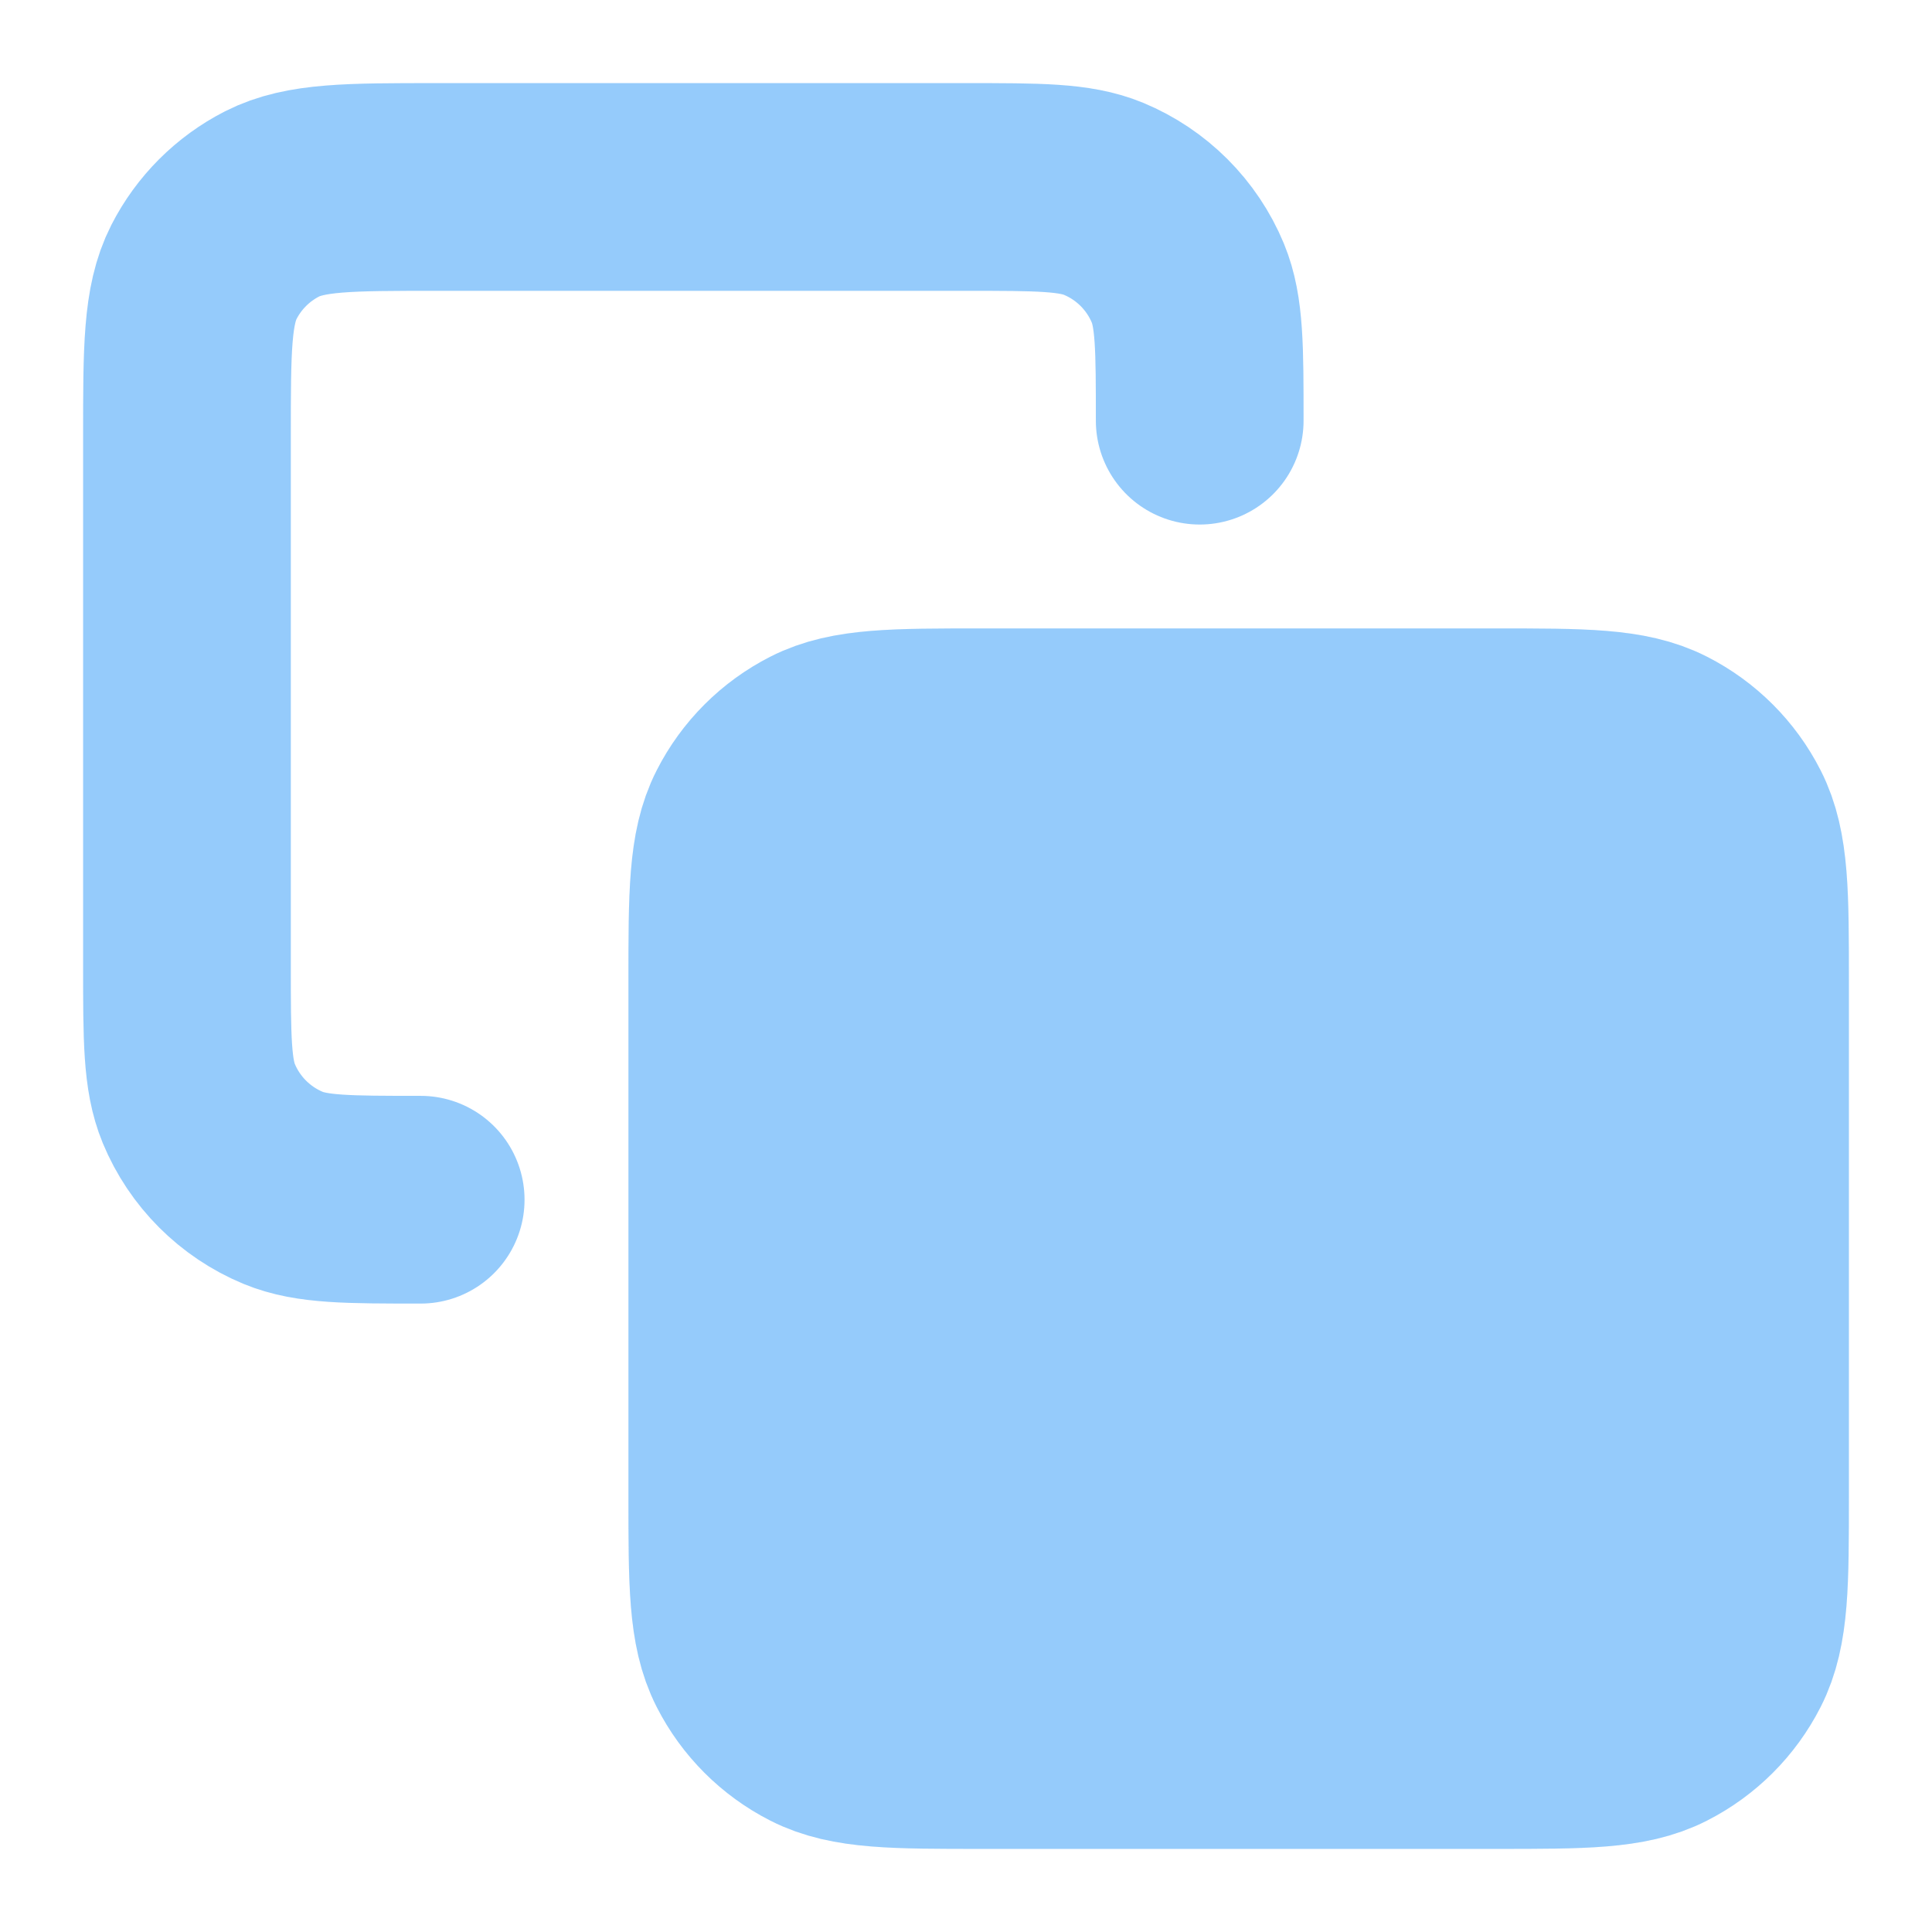<svg width="31" height="31" viewBox="0 0 31 31" fill="none" xmlns="http://www.w3.org/2000/svg">
<g opacity="0.5">
<path opacity="0.12" d="M11.75 15.75C11.75 14.35 11.75 13.65 12.023 13.115C12.262 12.645 12.645 12.262 13.115 12.023C13.65 11.75 14.35 11.75 15.75 11.75H24C25.4 11.75 26.1 11.75 26.635 12.023C27.105 12.262 27.488 12.645 27.727 13.115C28 13.65 28 14.35 28 15.75V24C28 25.4 28 26.1 27.727 26.635C27.488 27.105 27.105 27.488 26.635 27.727C26.1 28 25.4 28 24 28H15.75C14.35 28 13.65 28 13.115 27.727C12.645 27.488 12.262 27.105 12.023 26.635C11.75 26.1 11.75 25.4 11.75 24V15.75Z" fill="#2C98F7" stroke="#2C98F7" stroke-width="3.333" stroke-linecap="round" stroke-linejoin="round"/>
<path d="M11.75 15.75C11.75 14.35 11.75 13.65 12.023 13.115C12.262 12.645 12.645 12.262 13.115 12.023C13.65 11.75 14.35 11.75 15.75 11.75H24C25.4 11.75 26.1 11.75 26.635 12.023C27.105 12.262 27.488 12.645 27.727 13.115C28 13.65 28 14.35 28 15.75V24C28 25.4 28 26.1 27.727 26.635C27.488 27.105 27.105 27.488 26.635 27.727C26.1 28 25.4 28 24 28H15.75C14.35 28 13.65 28 13.115 27.727C12.645 27.488 12.262 27.105 12.023 26.635C11.75 26.1 11.75 25.4 11.75 24V15.75Z" fill="#2C98F7"/>
<path d="M6.75 19.25C5.585 19.25 5.003 19.25 4.543 19.06C3.931 18.806 3.444 18.319 3.19 17.707C3 17.247 3 16.665 3 15.5V7C3 5.6 3 4.9 3.272 4.365C3.512 3.895 3.895 3.512 4.365 3.272C4.9 3 5.6 3 7 3H15.5C16.665 3 17.247 3 17.707 3.19C18.319 3.444 18.806 3.931 19.06 4.543C19.25 5.003 19.25 5.585 19.25 6.75M15.75 28H24C25.4 28 26.1 28 26.635 27.727C27.105 27.488 27.488 27.105 27.727 26.635C28 26.1 28 25.4 28 24V15.75C28 14.35 28 13.65 27.727 13.115C27.488 12.645 27.105 12.262 26.635 12.023C26.1 11.75 25.4 11.75 24 11.75H15.75C14.35 11.75 13.65 11.75 13.115 12.023C12.645 12.262 12.262 12.645 12.023 13.115C11.75 13.65 11.75 14.35 11.75 15.75V24C11.75 25.4 11.75 26.1 12.023 26.635C12.262 27.105 12.645 27.488 13.115 27.727C13.65 28 14.35 28 15.75 28Z" stroke="#2C98F7" stroke-width="3.333" stroke-linecap="round" stroke-linejoin="round"/>
</g>
</svg>
